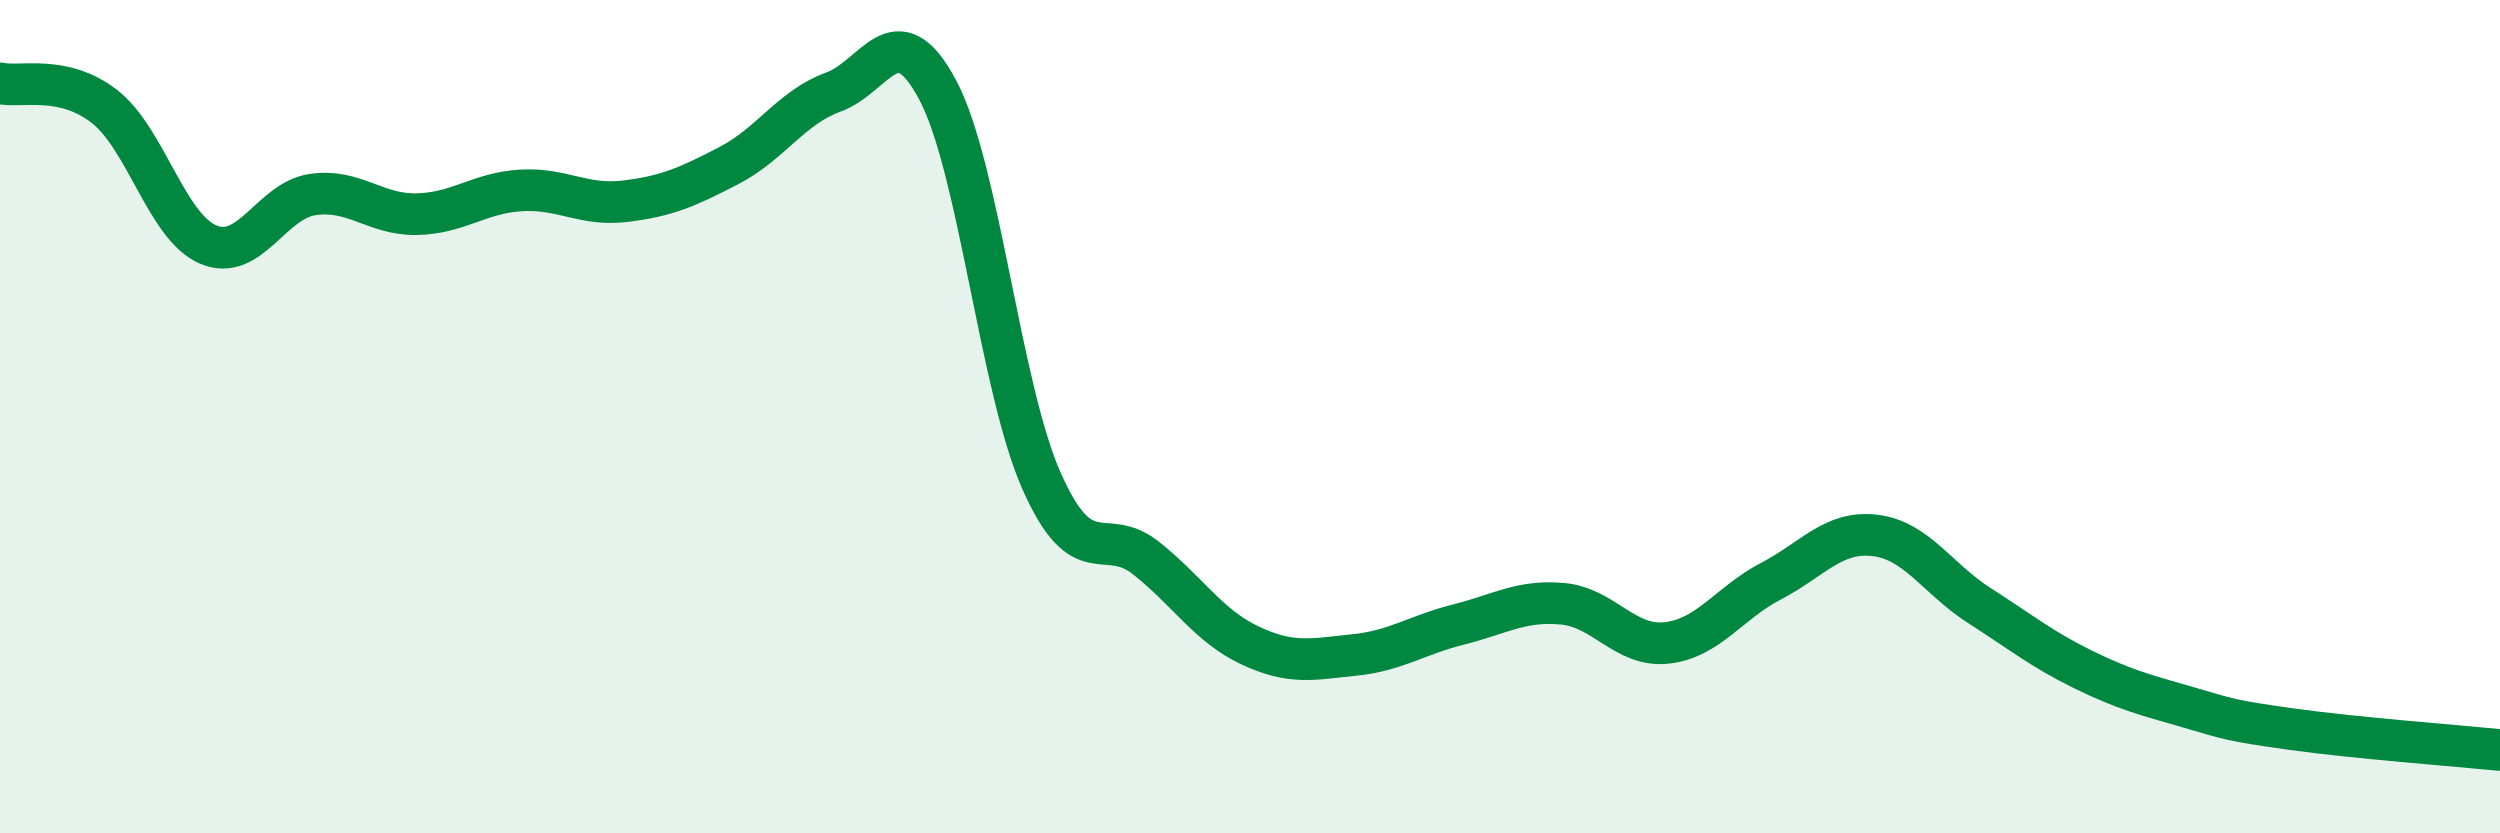 
    <svg width="60" height="20" viewBox="0 0 60 20" xmlns="http://www.w3.org/2000/svg">
      <path
        d="M 0,2 C 0.5,2.11 1.5,1.78 2.5,2.55 C 3.5,3.32 4,5.45 5,5.87 C 6,6.29 6.5,4.82 7.5,4.67 C 8.5,4.52 9,5.16 10,5.14 C 11,5.12 11.5,4.63 12.5,4.57 C 13.5,4.51 14,4.95 15,4.83 C 16,4.71 16.5,4.49 17.5,3.97 C 18.5,3.45 19,2.57 20,2.21 C 21,1.85 21.5,0.28 22.5,2.15 C 23.5,4.02 24,9.3 25,11.55 C 26,13.8 26.5,12.6 27.5,13.39 C 28.5,14.18 29,15.02 30,15.49 C 31,15.96 31.5,15.82 32.5,15.72 C 33.5,15.62 34,15.24 35,14.99 C 36,14.74 36.5,14.4 37.5,14.49 C 38.5,14.58 39,15.54 40,15.43 C 41,15.32 41.5,14.47 42.5,13.95 C 43.5,13.43 44,12.73 45,12.85 C 46,12.97 46.5,13.89 47.5,14.53 C 48.5,15.17 49,15.58 50,16.07 C 51,16.56 51.5,16.68 52.5,16.97 C 53.5,17.26 53.5,17.29 55,17.5 C 56.5,17.71 59,17.9 60,18L60 20L0 20Z"
        fill="#008740"
        opacity="0.1"
        stroke-linecap="round"
        stroke-linejoin="round"
      />
      <path
        d="M 0,2 C 0.5,2.11 1.5,1.78 2.5,2.55 C 3.5,3.32 4,5.45 5,5.87 C 6,6.29 6.5,4.82 7.5,4.67 C 8.5,4.52 9,5.16 10,5.14 C 11,5.12 11.5,4.63 12.5,4.57 C 13.5,4.51 14,4.95 15,4.83 C 16,4.71 16.5,4.49 17.5,3.97 C 18.5,3.45 19,2.57 20,2.21 C 21,1.85 21.5,0.28 22.5,2.15 C 23.5,4.02 24,9.3 25,11.55 C 26,13.8 26.5,12.6 27.5,13.39 C 28.5,14.18 29,15.02 30,15.49 C 31,15.96 31.5,15.82 32.5,15.72 C 33.5,15.62 34,15.24 35,14.99 C 36,14.74 36.5,14.4 37.5,14.49 C 38.5,14.58 39,15.54 40,15.43 C 41,15.32 41.5,14.47 42.5,13.95 C 43.5,13.43 44,12.73 45,12.85 C 46,12.97 46.5,13.89 47.5,14.53 C 48.5,15.17 49,15.58 50,16.07 C 51,16.56 51.5,16.68 52.5,16.97 C 53.5,17.26 53.5,17.29 55,17.5 C 56.5,17.71 59,17.9 60,18"
        stroke="#008740"
        stroke-width="1"
        fill="none"
        stroke-linecap="round"
        stroke-linejoin="round"
      />
    </svg>
  